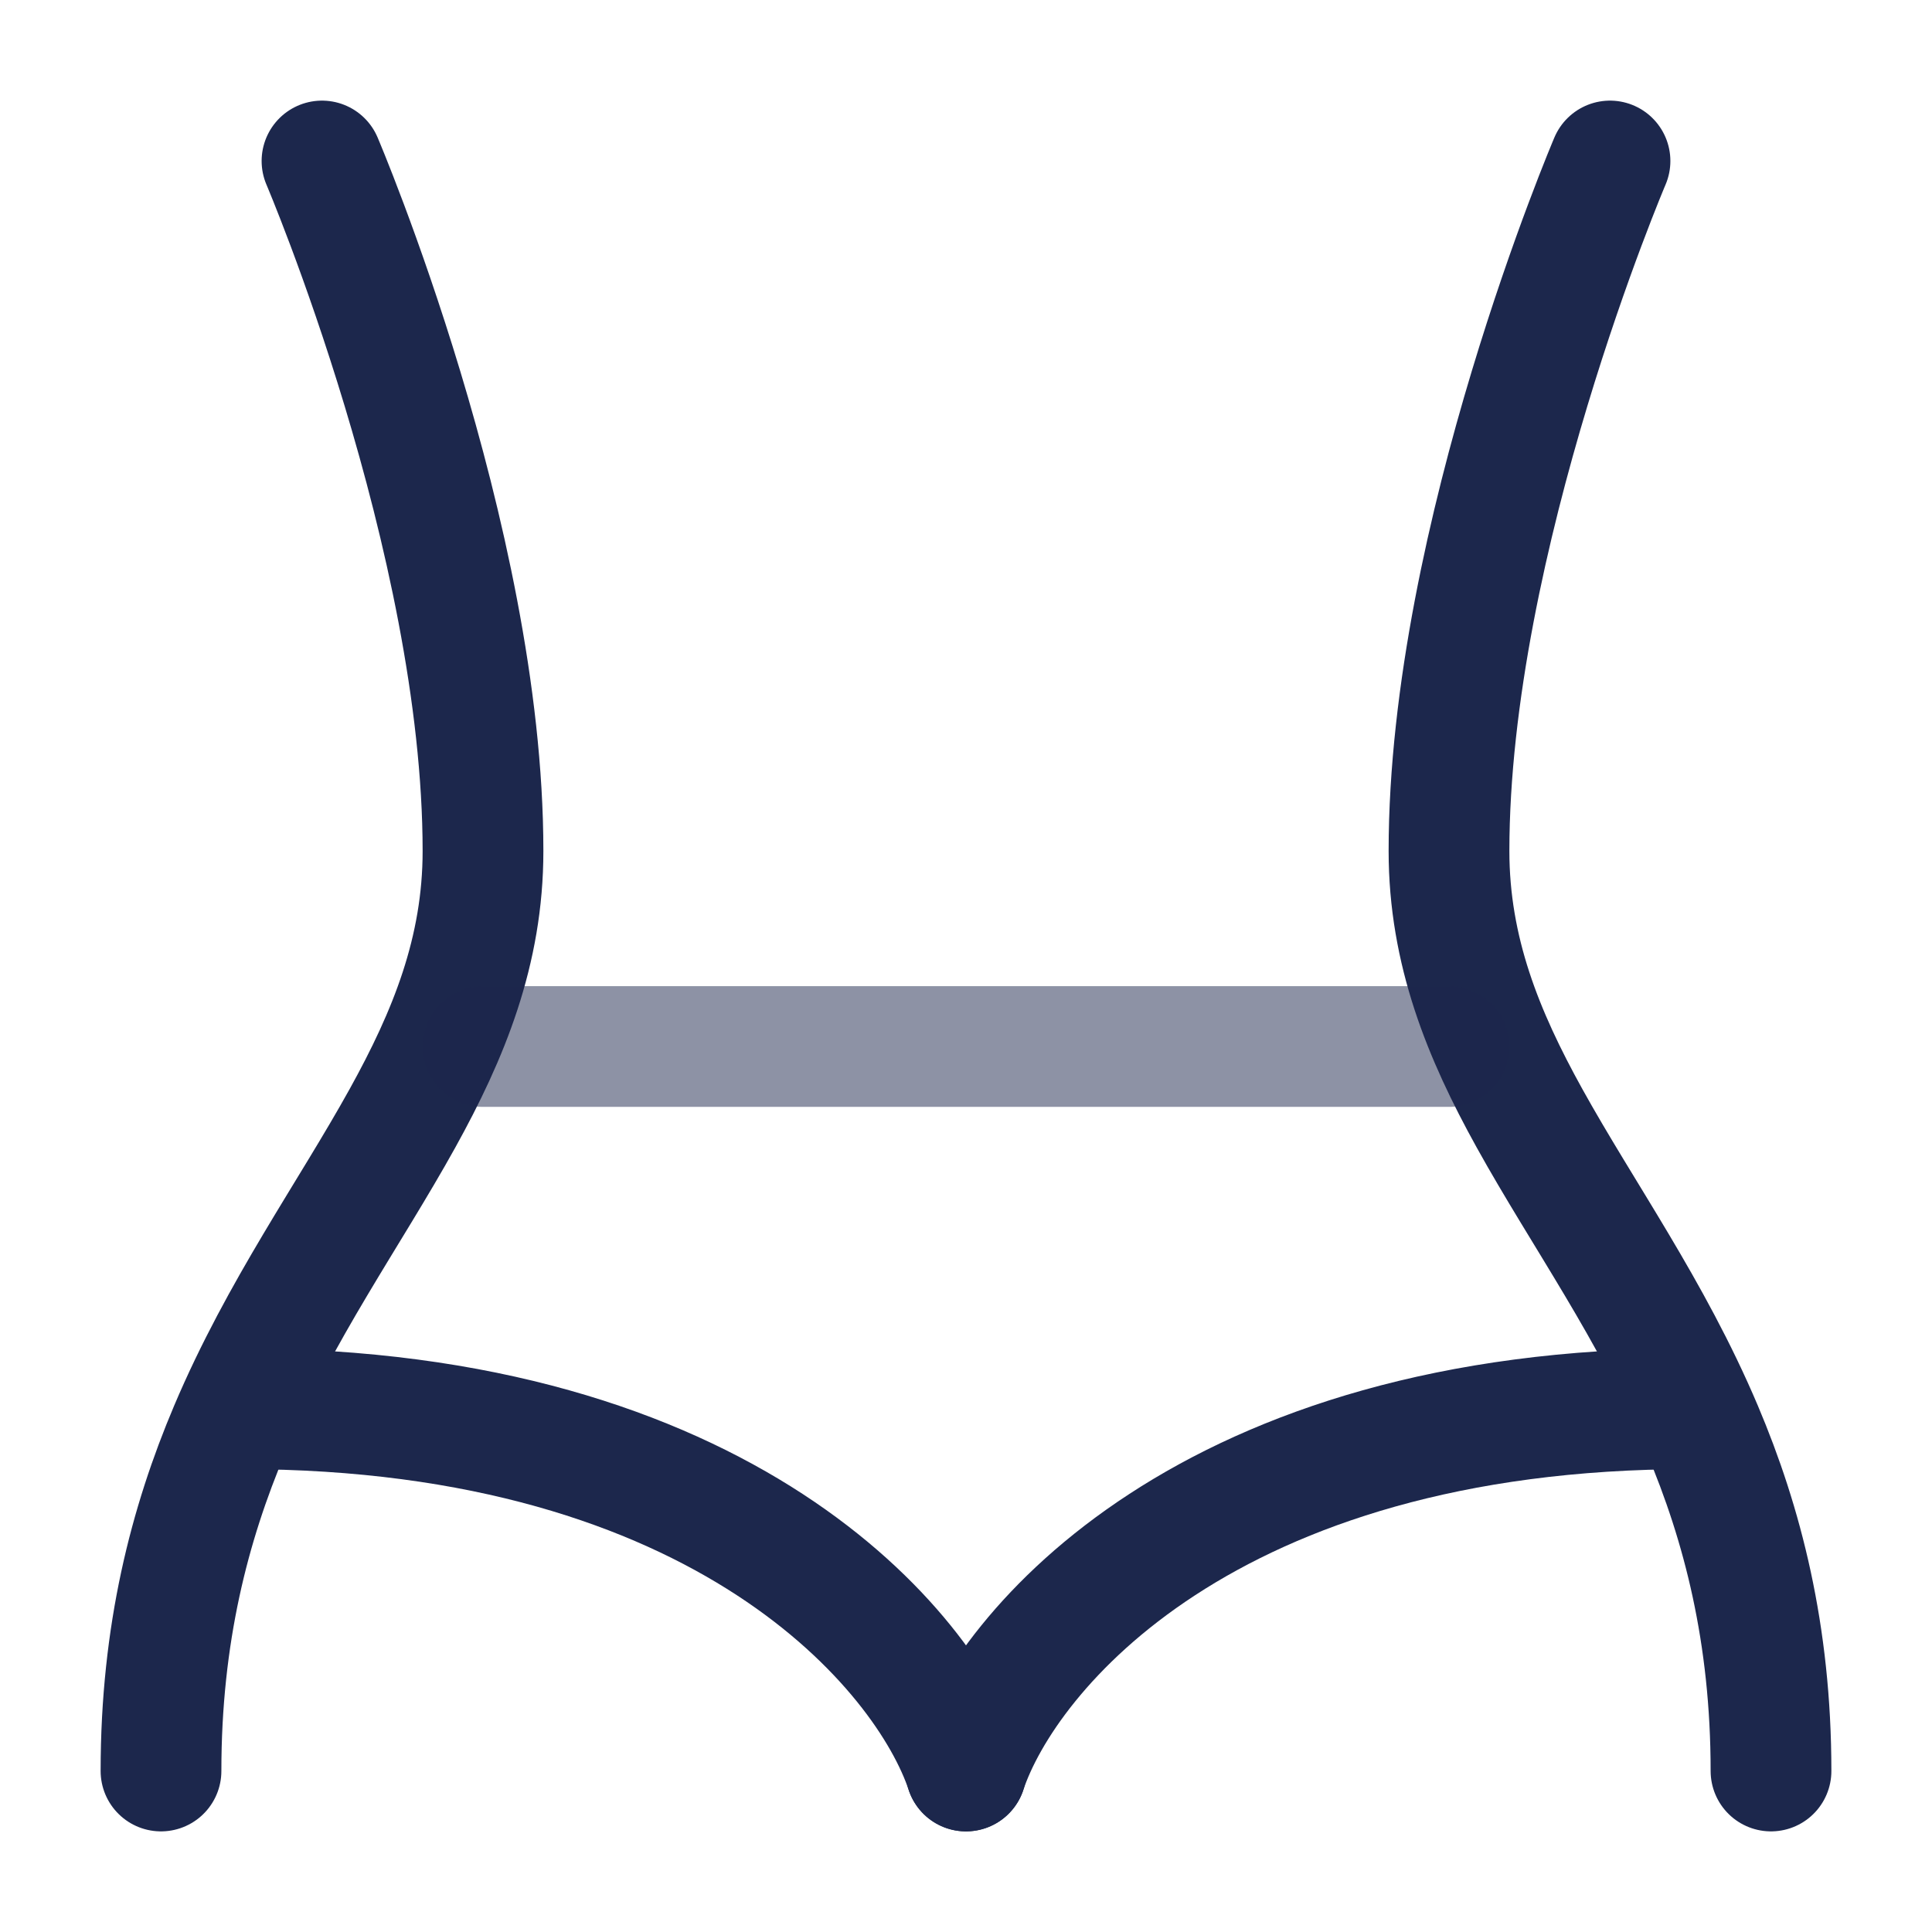 <?xml version="1.0" encoding="utf-8"?><!-- Uploaded to: SVG Repo, www.svgrepo.com, Generator: SVG Repo Mixer Tools -->
<svg width="800px" height="800px" viewBox="0 0 24 24" fill="none" xmlns="http://www.w3.org/2000/svg">
<path d="M20 2C20 2 18 6.688 18 10.571C18 11.815 18.426 12.855 19 13.891C19.661 15.084 20.517 16.27 21.146 17.754C21.645 18.932 22 20.297 22 22" stroke="#1C274C" stroke-width="1.5" stroke-linecap="round" stroke-linejoin="round"/>
<path d="M4 2C4 2 6 6.688 6 10.571C6 11.815 5.574 12.855 5 13.891C4.339 15.084 3.483 16.27 2.854 17.754C2.355 18.932 2 20.297 2 22" stroke="#1C274C" stroke-width="1.5" stroke-linecap="round" stroke-linejoin="round"/>
<path opacity="0.5" d="M6 13H18" stroke="#1C274C" stroke-width="1.5" stroke-linecap="round"/>
<path d="M12 22C12.5 20.5 15 17.5 21 17.5" stroke="#1C274C" stroke-width="1.5" stroke-linecap="round"/>
<path d="M12 22C11.5 20.5 9 17.5 3 17.5" stroke="#1C274C" stroke-width="1.5" stroke-linecap="round"/>
</svg>
